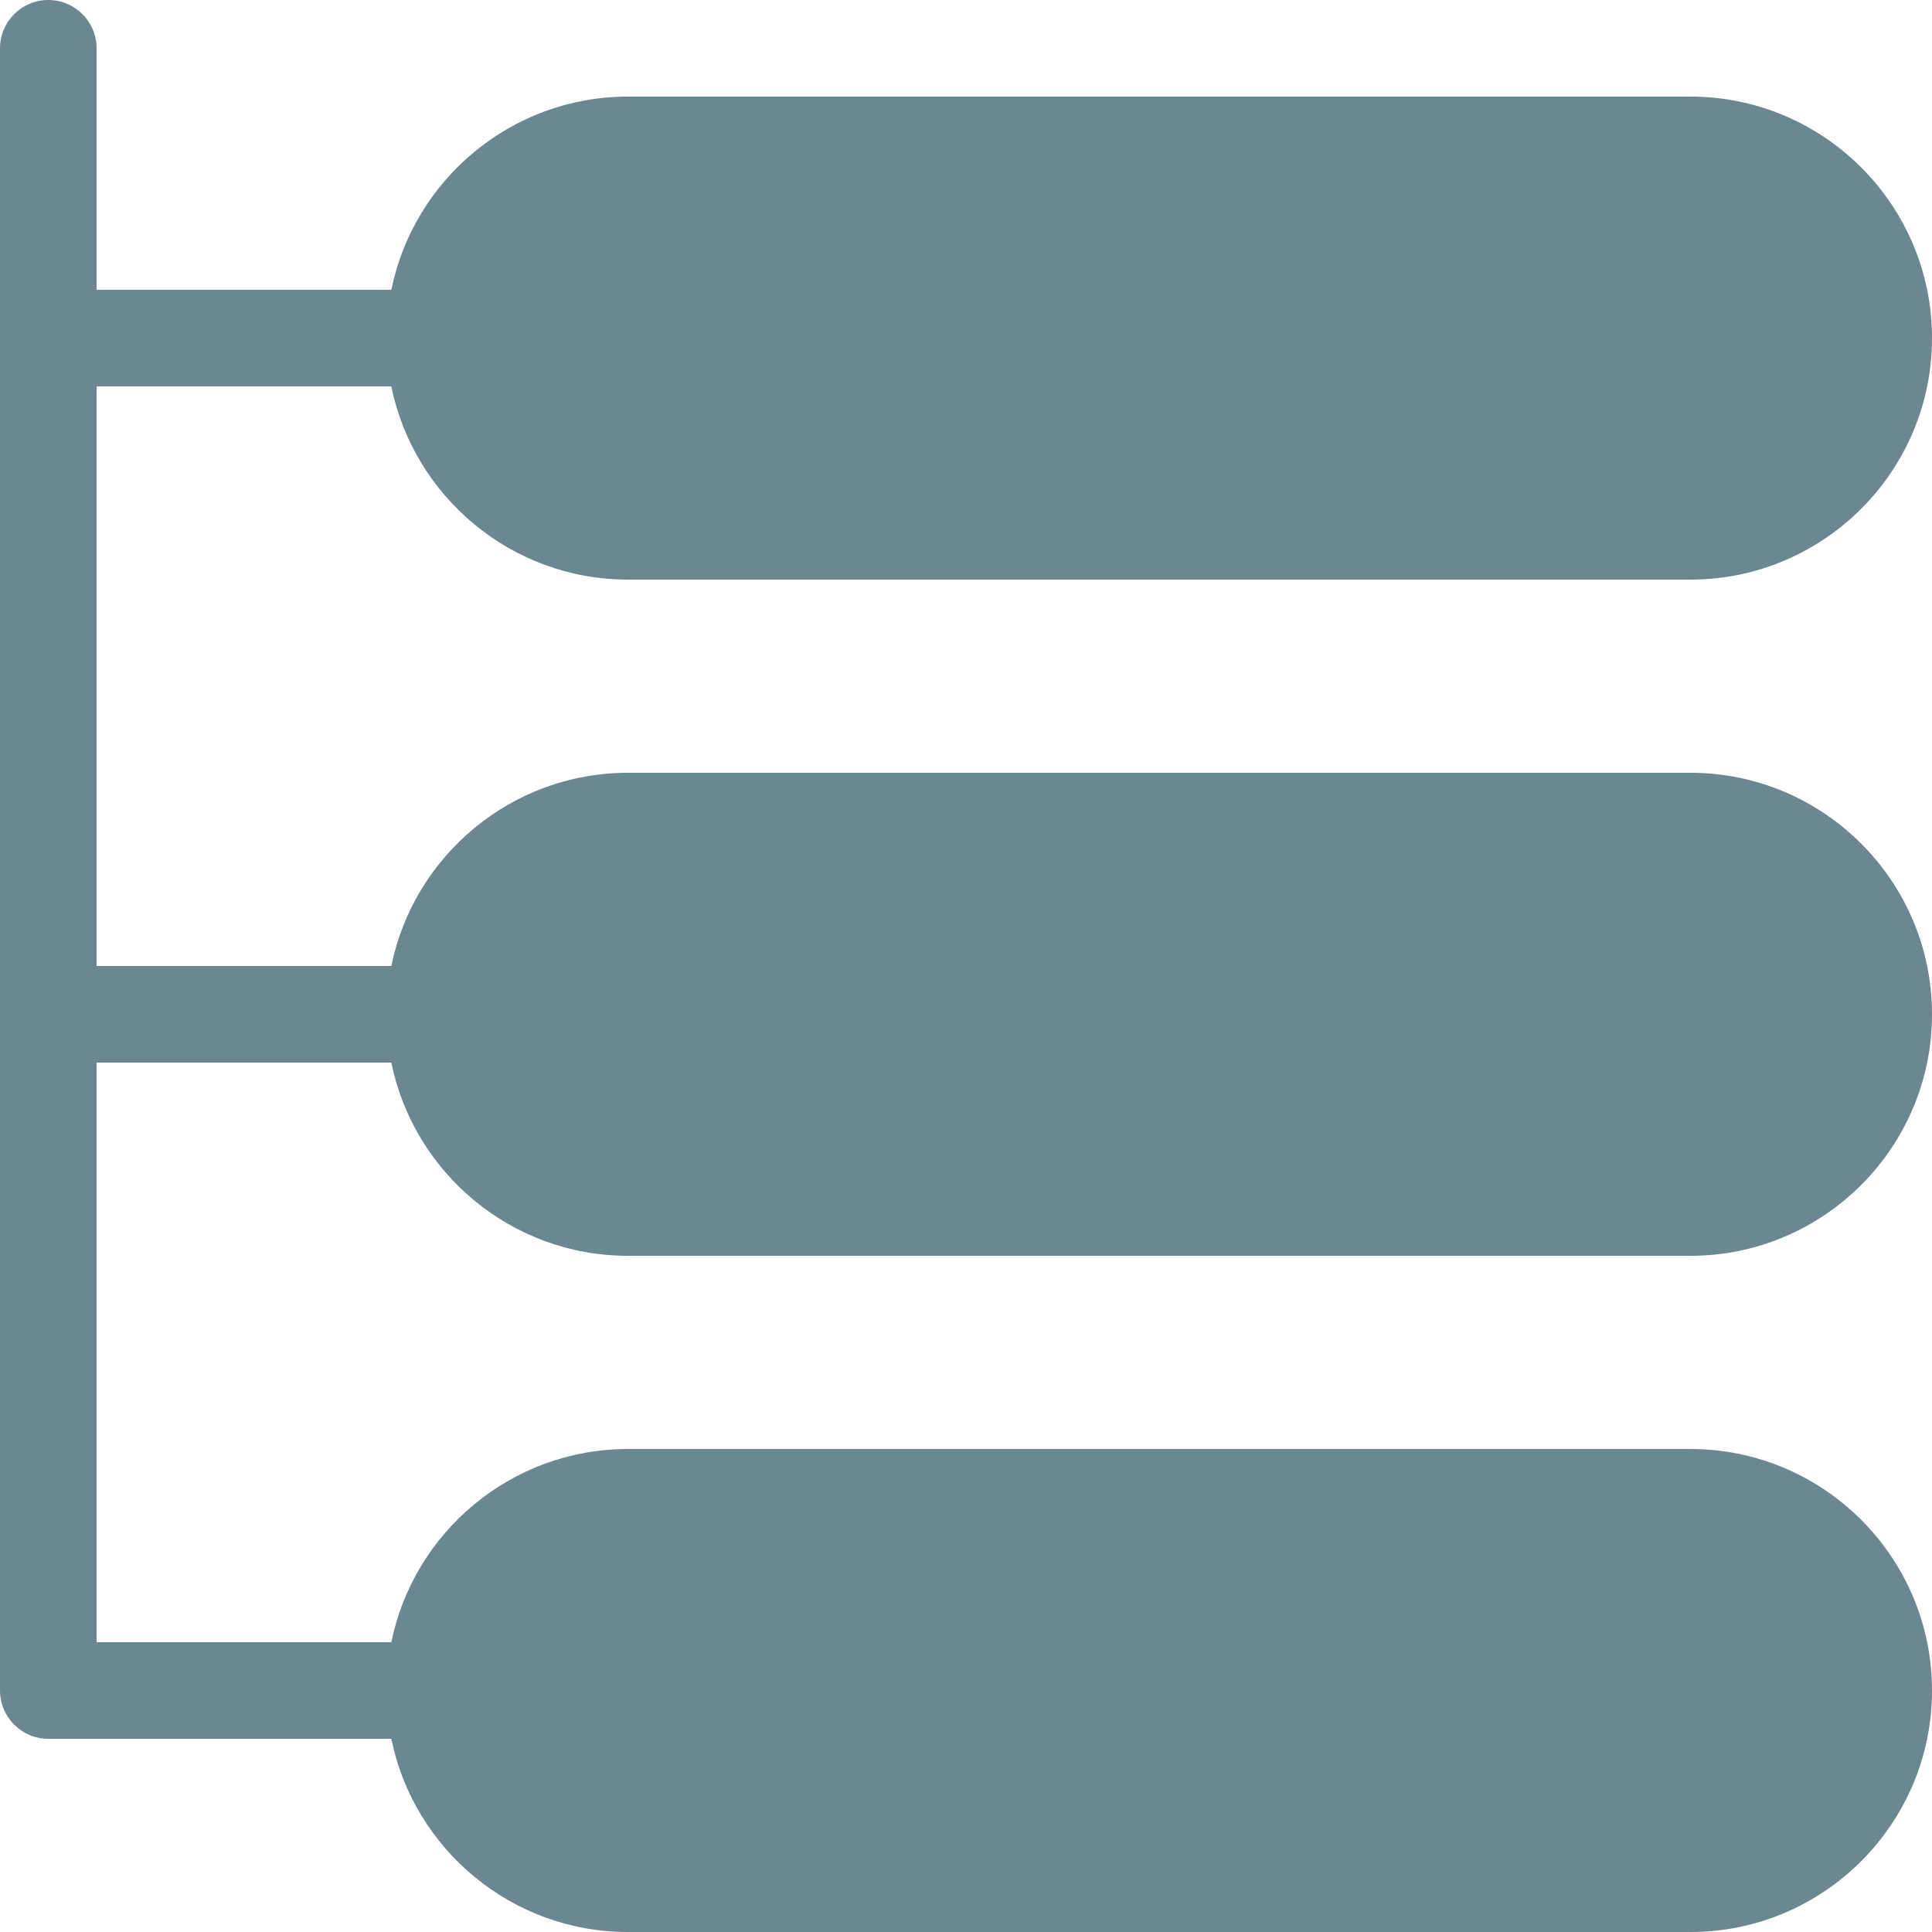 <?xml version="1.0" encoding="UTF-8" standalone="no"?><svg xmlns="http://www.w3.org/2000/svg" xmlns:xlink="http://www.w3.org/1999/xlink" fill="#6b8791" height="409.6" preserveAspectRatio="xMidYMid meet" version="1" viewBox="51.2 51.2 409.6 409.6" width="409.6" zoomAndPan="magnify"><g id="change1_1"><path d="M3.5,13.5h3.051c0.232,1.14 1.242,2 2.449,2h11c1.378,0 2.5,-1.121 2.5,-2.5c0,-1.379 -1.122,-2.5 -2.5,-2.5h-11c-1.207,0 -2.217,0.86 -2.449,2h-3.051v-6h3.051c0.232,1.14 1.242,2 2.449,2h11c1.378,0 2.5,-1.121 2.5,-2.5c0,-1.379 -1.122,-2.5 -2.5,-2.5h-11c-1.207,0 -2.217,0.86 -2.449,2h-3.051v-2.5c0,-0.276 -0.224,-0.5 -0.5,-0.5c-0.276,0 -0.5,0.224 -0.5,0.5v17c0,0.276 0.224,0.5 0.5,0.5h3.551c0.232,1.14 1.242,2 2.449,2h11c1.378,0 2.5,-1.121 2.5,-2.5c0,-1.379 -1.122,-2.5 -2.5,-2.5h-11c-1.207,0 -2.217,0.86 -2.449,2h-3.051v-6Z" fill="inherit" transform="scale(20.48)"/></g></svg>